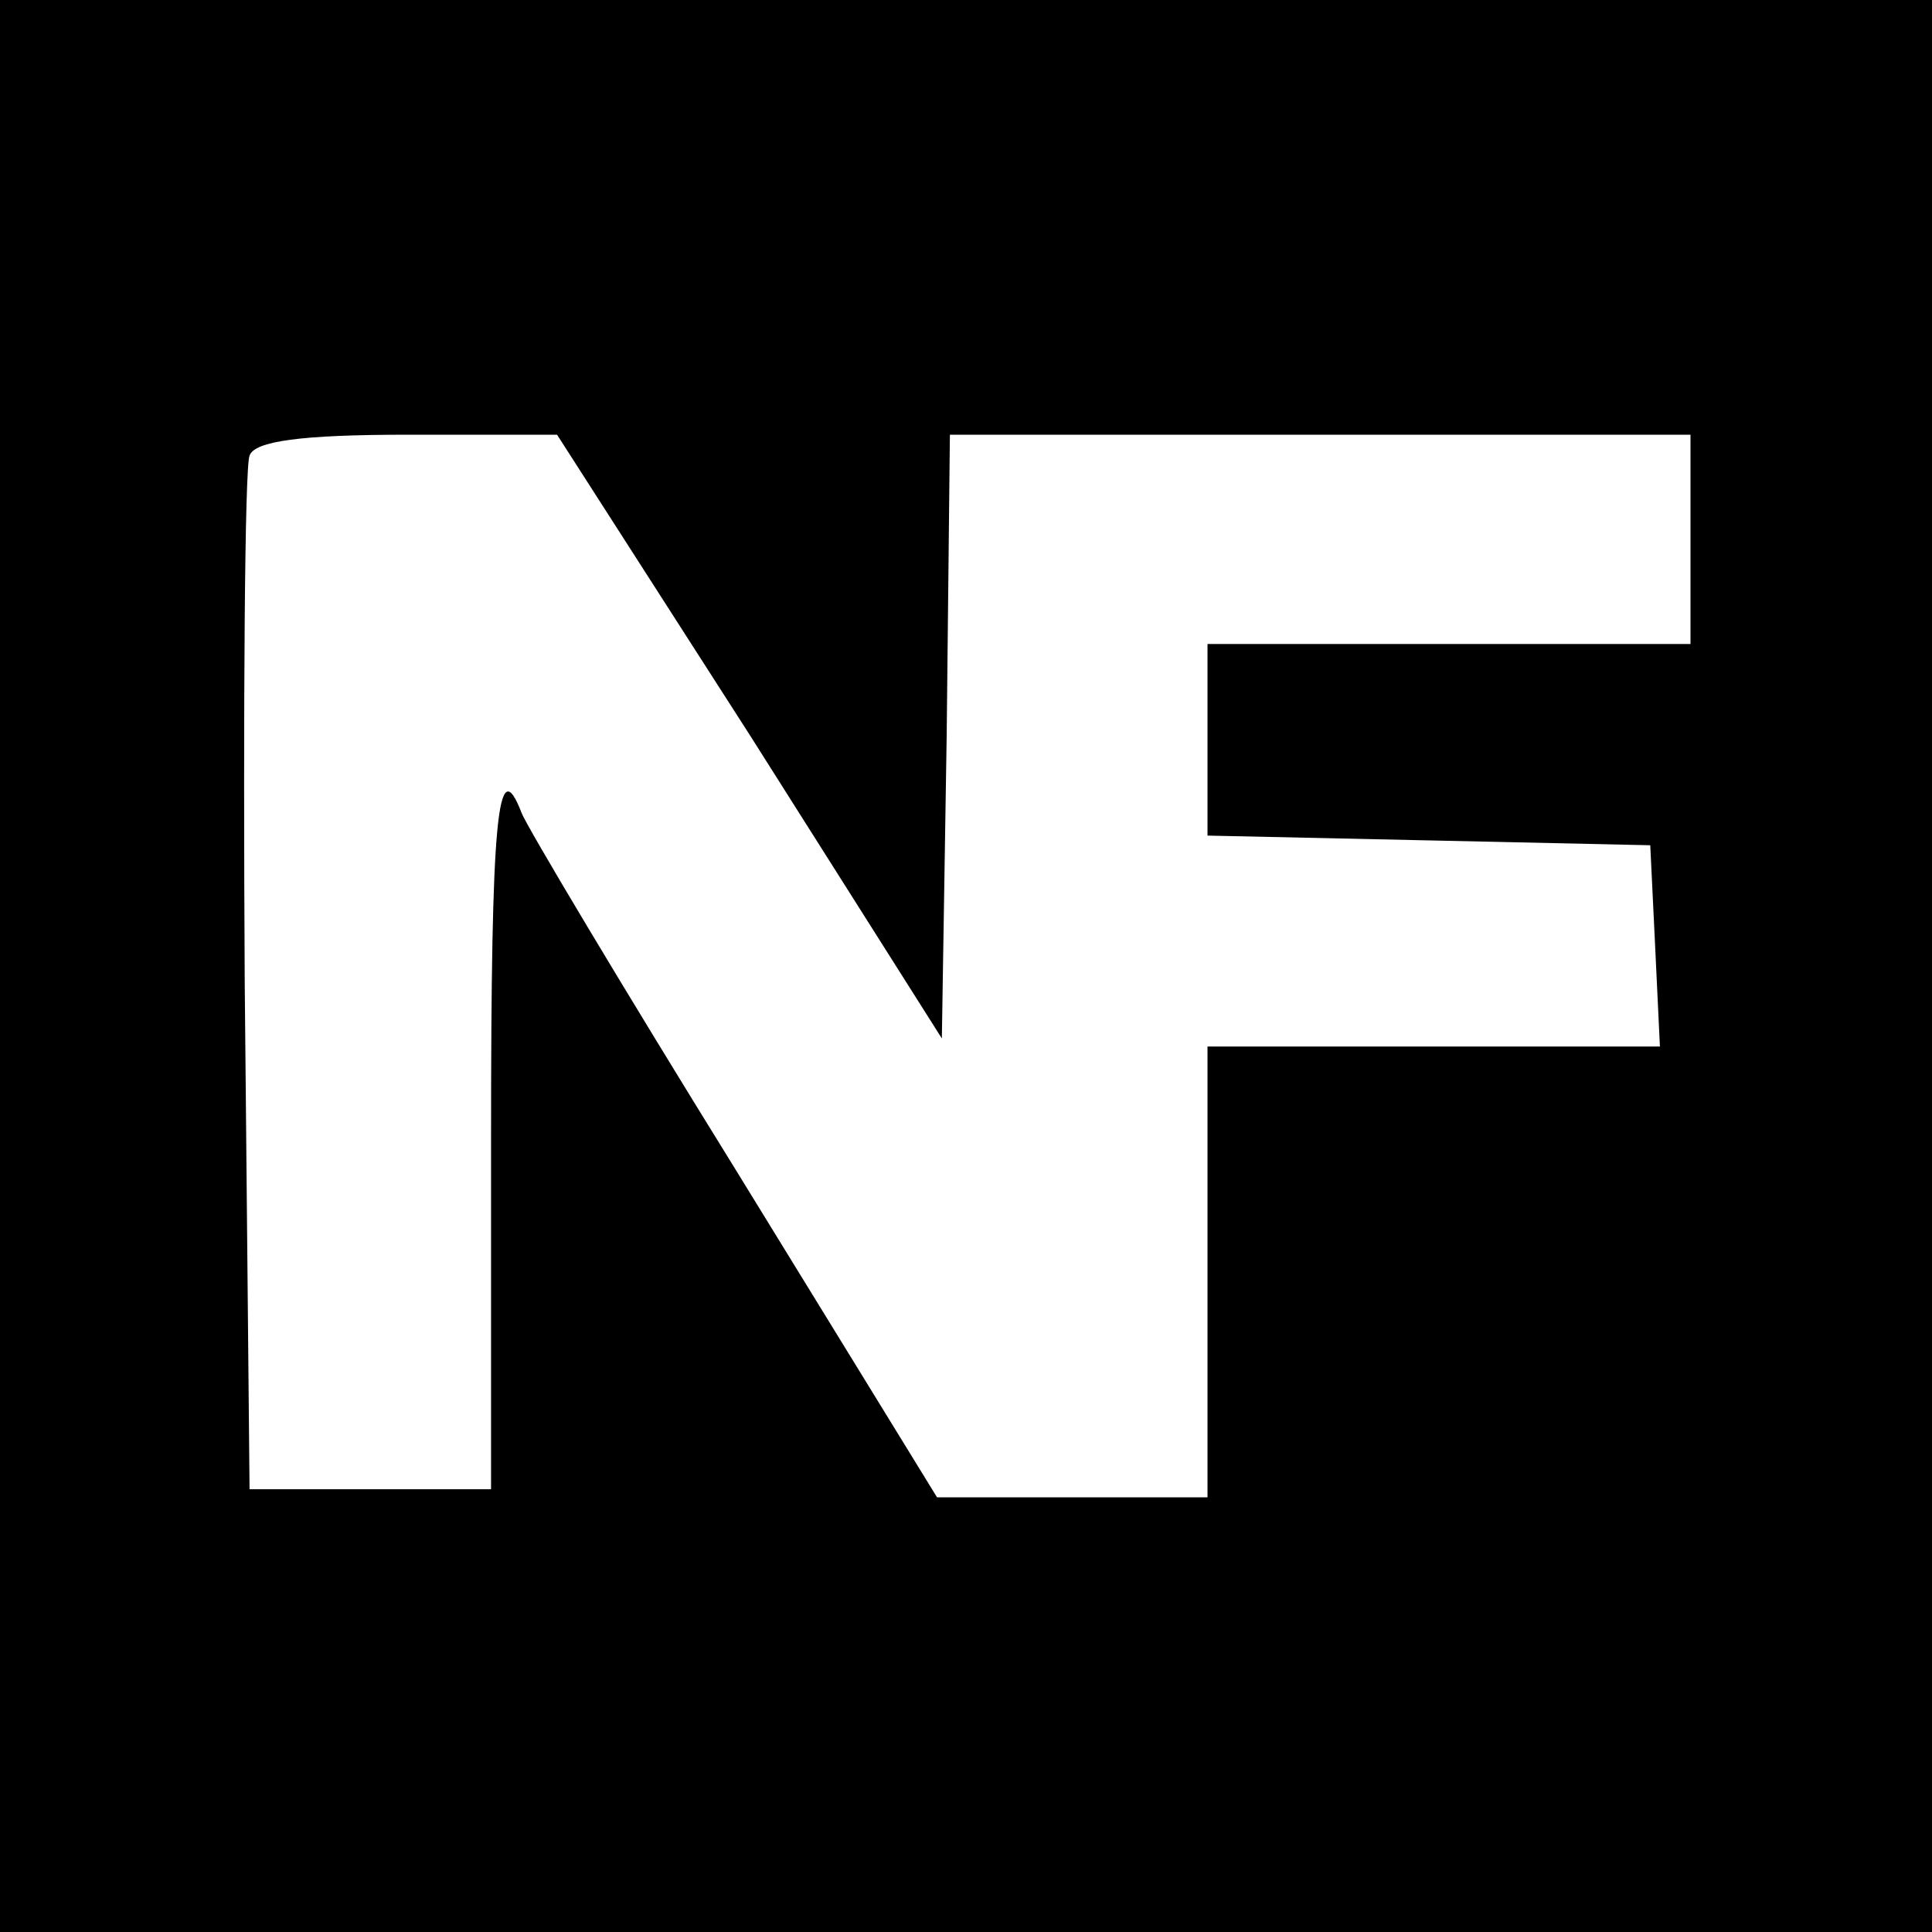 <svg width="120" height="120" xmlns="http://www.w3.org/2000/svg" preserveAspectRatio="xMidYMid meet">

 <g>
  <title>background</title>
  <rect fill="#ffffff" id="canvas_background" height="122" width="122" y="-1" x="-1"/>
 </g>
 <g>
  <title>Layer 1</title>
  <g id="svg_1" fill="#000000" transform="translate(0,120) scale(0.1,-0.1)">
   <path id="svg_2" d="m0,600l0,-600l600,0l600,0l0,600l0,600l-600,0l-600,0l0,-600zm466,143l119,-188l3,188l2,187l230,0l230,0l0,-65l0,-65l-150,0l-150,0l0,-60l0,-59l138,-3l137,-3l3,-62l3,-63l-141,0l-140,0l0,-140l0,-140l-84,0l-84,0l-126,205c-70,113 -129,212 -132,220c-15,39 -19,-1 -19,-202l0,-218l-75,0l-75,0l-3,315c-1,173 0,320 3,327c3,9 32,13 98,13l93,0l120,-187z"/>
  </g>
 </g>
</svg>